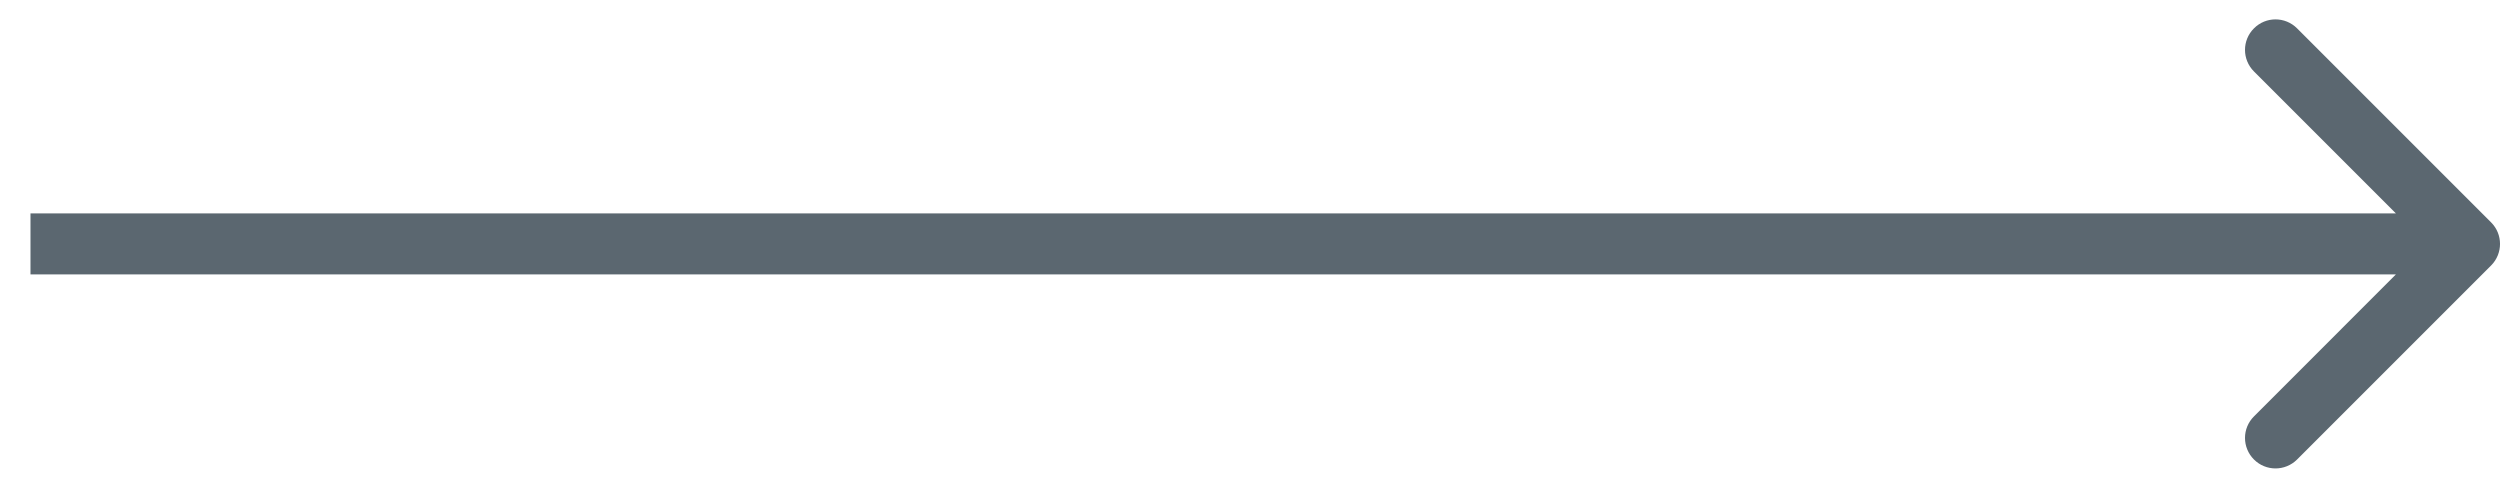 <svg width="41" height="8" viewBox="0 0 41 8" fill="none" xmlns="http://www.w3.org/2000/svg">
<path d="M40.854 4.354C41.049 4.158 41.049 3.842 40.854 3.647L37.672 0.465C37.476 0.269 37.16 0.269 36.965 0.465C36.769 0.66 36.769 0.976 36.965 1.172L39.793 4L36.965 6.829C36.769 7.024 36.769 7.34 36.965 7.536C37.16 7.731 37.476 7.731 37.672 7.536L40.854 4.354ZM0.5 4.5H40.5V3.5H0.5V4.5Z" fill="#5B6770"/>
</svg>
